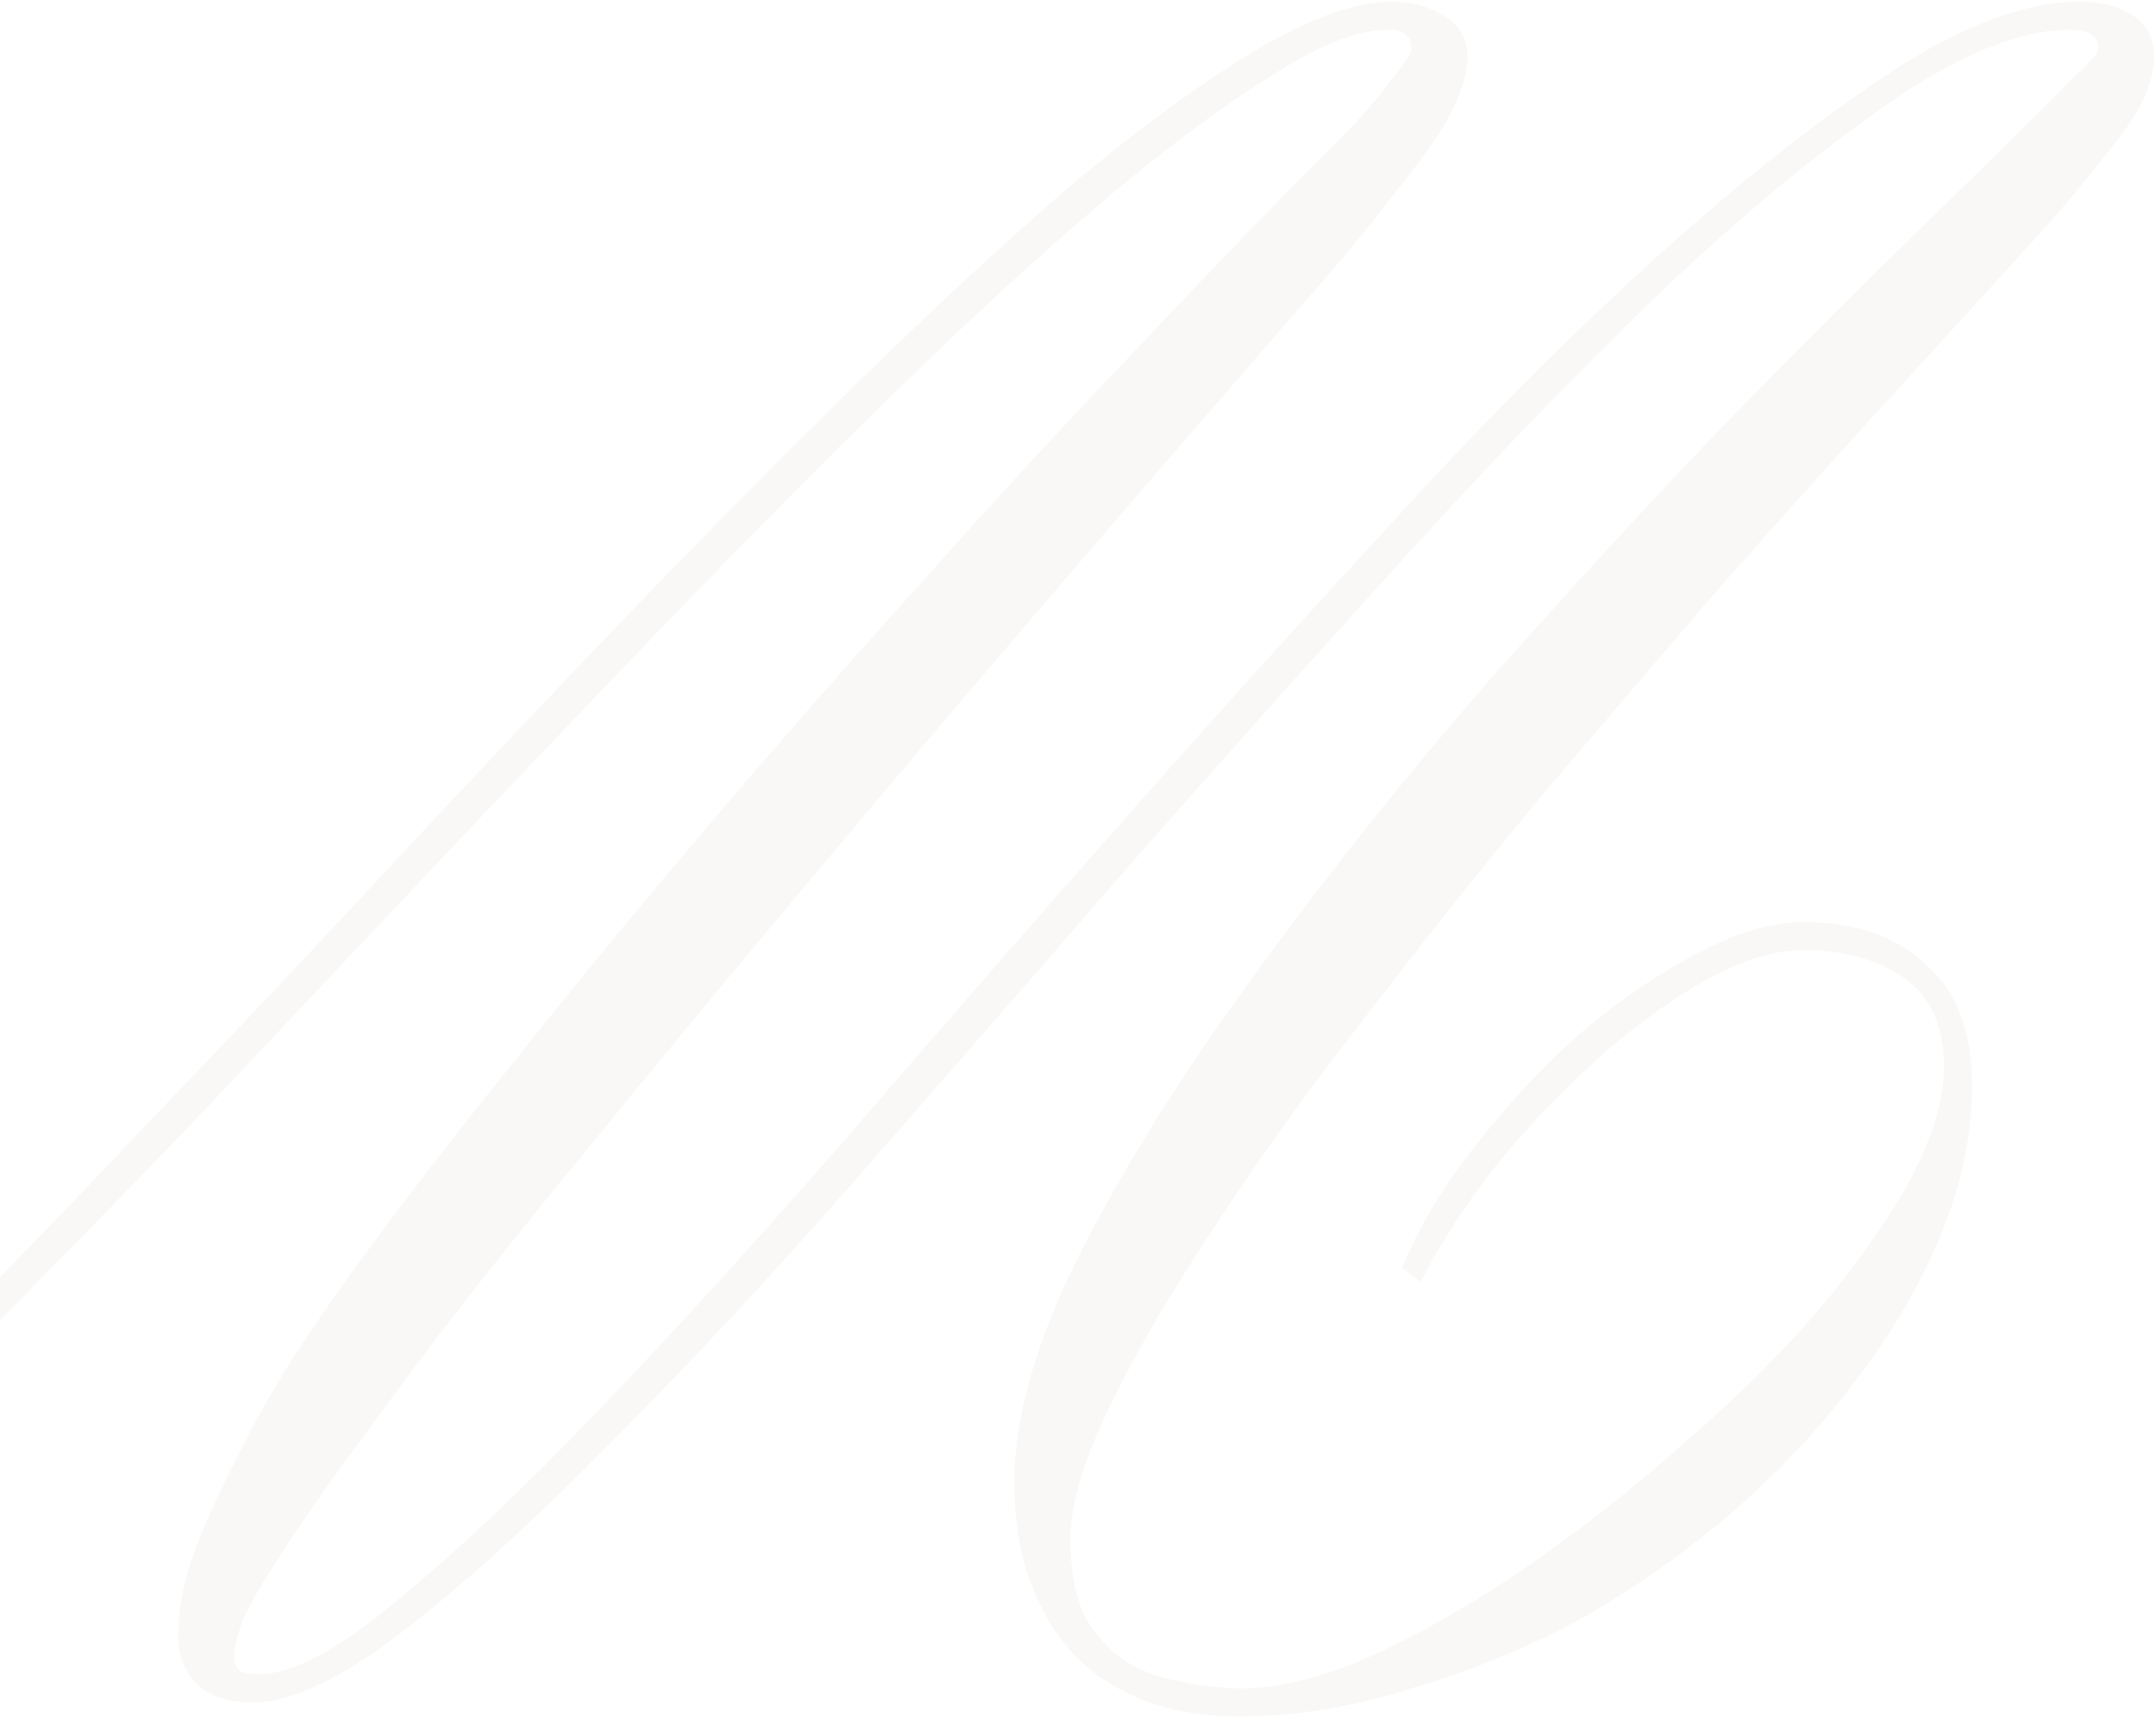 <?xml version="1.0" encoding="UTF-8"?> <svg xmlns="http://www.w3.org/2000/svg" width="774" height="617" viewBox="0 0 774 617" fill="none"> <path opacity="0.08" d="M503.351 455.094C509.501 440.001 518.445 425.186 530.185 410.652C541.924 395.558 554.502 382.141 567.919 370.402C581.894 358.662 595.87 349.159 609.846 341.892C623.821 334.624 636.399 330.991 647.58 330.991C666.028 330.991 680.562 336.022 691.184 346.084C702.364 355.588 707.955 370.122 707.955 389.688C707.955 407.018 704.321 424.627 697.054 442.516C689.786 460.405 679.724 477.735 666.866 494.506C654.568 511.276 639.754 527.209 622.424 542.302C605.653 556.837 587.485 569.695 567.919 580.875C548.353 591.497 527.948 599.882 506.705 606.031C486.021 612.74 465.338 616.094 444.654 616.094C419.497 616.094 399.652 608.547 385.117 593.453C371.142 577.8 364.154 557.396 364.154 532.24C364.154 508.202 372.26 480.25 388.471 448.386C405.242 415.962 426.206 382.7 451.362 348.6C476.518 313.94 503.91 279.56 533.539 245.46C563.726 211.359 592.236 180.333 619.07 152.382C646.462 124.431 669.941 100.951 689.507 81.945C709.632 62.379 722.489 49.801 728.08 44.21C735.347 36.943 741.217 31.073 745.689 26.601C750.72 22.129 753.236 19.054 753.236 17.377C753.236 12.905 749.882 10.669 743.173 10.669C725.285 10.669 703.762 19.334 678.606 36.663C653.45 53.993 626.057 76.634 596.429 104.585C567.36 132.536 536.334 164.68 503.351 201.017C470.928 236.795 438.225 273.411 405.242 310.866C372.819 348.32 340.675 385.216 308.81 421.553C277.505 457.33 247.877 489.195 219.925 517.146C192.533 545.097 167.656 567.738 145.295 585.068C122.934 602.398 104.766 611.062 90.79 611.062C81.287 611.062 74.299 608.547 69.827 603.516C65.914 599.043 63.957 593.733 63.957 587.583C63.957 576.403 66.473 564.663 71.504 552.365C76.535 540.066 82.964 526.65 90.79 512.115C98.617 497.021 110.636 478.294 126.847 455.933C143.059 433.572 161.787 409.254 183.03 382.98C204.272 356.147 227.472 327.916 252.628 298.288C277.784 268.659 303.5 239.31 329.774 210.241C356.048 180.613 382.322 152.102 408.596 124.71C434.871 96.759 459.468 71.323 482.388 48.403C489.096 41.695 494.686 35.266 499.159 29.117C504.19 22.967 506.705 19.054 506.705 17.377C506.705 12.905 503.91 10.669 498.32 10.669C487.14 10.669 472.605 16.538 454.716 28.278C436.827 39.459 416.423 54.832 393.503 74.398C370.583 93.964 345.706 116.884 318.873 143.158C292.599 168.873 265.486 196.265 237.535 225.335C209.583 254.404 181.352 284.032 152.842 314.22C124.332 344.407 96.66 373.756 69.827 402.266C42.994 430.218 17.278 456.492 -7.319 481.089C-31.357 505.686 -52.879 526.65 -71.886 543.979C-81.949 552.924 -92.011 561.868 -102.074 570.813C-112.136 579.198 -123.317 586.745 -135.615 593.453C-147.355 600.161 -160.492 605.472 -175.027 609.385C-189.561 613.858 -206.052 616.094 -224.5 616.094C-234.563 616.094 -244.066 614.976 -253.011 612.74C-261.955 610.503 -270.061 606.87 -277.328 601.839C-284.037 597.366 -289.627 591.497 -294.099 584.229C-298.012 576.403 -299.969 566.899 -299.969 555.719C-299.969 525.532 -287.67 510.438 -263.073 510.438C-251.893 510.438 -243.507 513.792 -237.917 520.5C-232.327 526.65 -229.532 535.035 -229.532 545.656C-229.532 557.396 -232.606 566.34 -238.755 572.49C-244.905 578.08 -253.011 580.875 -263.073 580.875C-267.545 580.875 -271.179 581.434 -273.974 582.552C-276.769 583.111 -278.167 584.229 -278.167 585.906C-278.167 588.142 -273.695 592.056 -264.75 597.646C-255.806 603.236 -242.389 606.031 -224.5 606.031C-201.021 606.031 -179.778 601.559 -160.771 592.615C-141.205 583.67 -119.683 569.415 -96.204 549.849C-74.961 531.401 -51.482 509.599 -25.767 484.443C-0.051 458.728 26.502 431.336 53.895 402.266C81.846 373.197 110.356 343.01 139.426 311.704C168.495 280.399 197.285 249.932 225.795 220.303C254.305 190.675 281.977 162.724 308.81 136.45C336.203 109.616 361.638 86.137 385.117 66.012C409.155 45.887 430.957 29.955 450.523 18.216C470.089 6.476 486.581 0.606 499.997 0.606C506.705 0.606 512.855 2.283 518.445 5.638C524.035 8.992 526.83 14.023 526.83 20.731C526.83 24.085 525.992 27.999 524.315 32.471C523.197 36.384 520.681 41.415 516.768 47.565C512.855 53.714 507.264 61.261 499.997 70.205C493.289 79.149 484.344 90.05 473.164 102.908C413.348 171.668 362.197 231.204 319.711 281.517C277.225 331.829 241.448 374.874 212.378 410.652C183.309 445.87 160.389 474.94 143.618 497.86C126.847 520.221 113.99 538.11 105.045 551.526C96.101 564.943 90.231 574.726 87.436 580.875C85.2 587.024 84.082 591.497 84.082 594.292C84.082 597.087 84.921 599.043 86.597 600.161C88.834 600.72 90.79 601 92.467 601C104.766 601 121.257 592.335 141.941 575.005C163.184 557.676 187.222 535.035 214.055 507.084C240.889 479.132 269.958 447.268 301.263 411.49C332.569 375.154 364.713 338.258 397.695 300.803C430.678 263.348 463.66 226.732 496.643 190.955C529.626 154.618 561.49 122.474 592.236 94.523C622.983 66.571 651.493 43.931 677.767 26.601C704.042 9.271 726.962 0.606 746.528 0.606C754.354 0.606 760.783 2.283 765.814 5.638C770.845 8.992 773.361 14.023 773.361 20.731C773.361 28.558 769.448 37.782 761.621 48.403C753.795 58.465 746.527 67.41 739.819 75.236C736.465 79.149 728.918 87.535 717.179 100.392C705.439 113.25 690.904 129.182 673.575 148.189C656.245 167.196 636.958 188.718 615.715 212.757C595.032 236.795 573.789 261.671 551.987 287.387C530.744 313.102 510.06 339.096 489.935 365.371C469.81 391.086 451.921 415.962 436.268 440.001C420.615 463.48 408.037 485.002 398.534 504.568C389.031 524.134 384.279 540.066 384.279 552.365C384.279 563.545 385.956 572.769 389.31 580.037C393.223 586.745 397.975 592.056 403.565 595.969C409.714 599.882 416.423 602.398 423.69 603.516C430.957 605.193 438.504 606.031 446.331 606.031C458.629 606.031 473.443 602.398 490.773 595.13C508.103 587.304 525.992 577.241 544.44 564.943C563.447 552.085 581.894 537.83 599.783 522.177C618.231 506.525 634.722 490.592 649.257 474.381C663.792 457.61 675.531 441.398 684.476 425.745C693.42 409.534 697.892 395.279 697.892 382.98C697.892 368.445 693.141 357.824 683.637 351.115C674.134 344.407 662.115 341.053 647.58 341.053C636.399 341.053 624.101 344.966 610.684 352.793C597.268 360.619 584.131 370.402 571.273 382.141C558.415 393.881 546.396 406.739 535.216 420.714C524.594 434.69 516.209 447.827 510.06 460.125L503.351 455.094Z" fill="#B4AD9A"></path> </svg> 